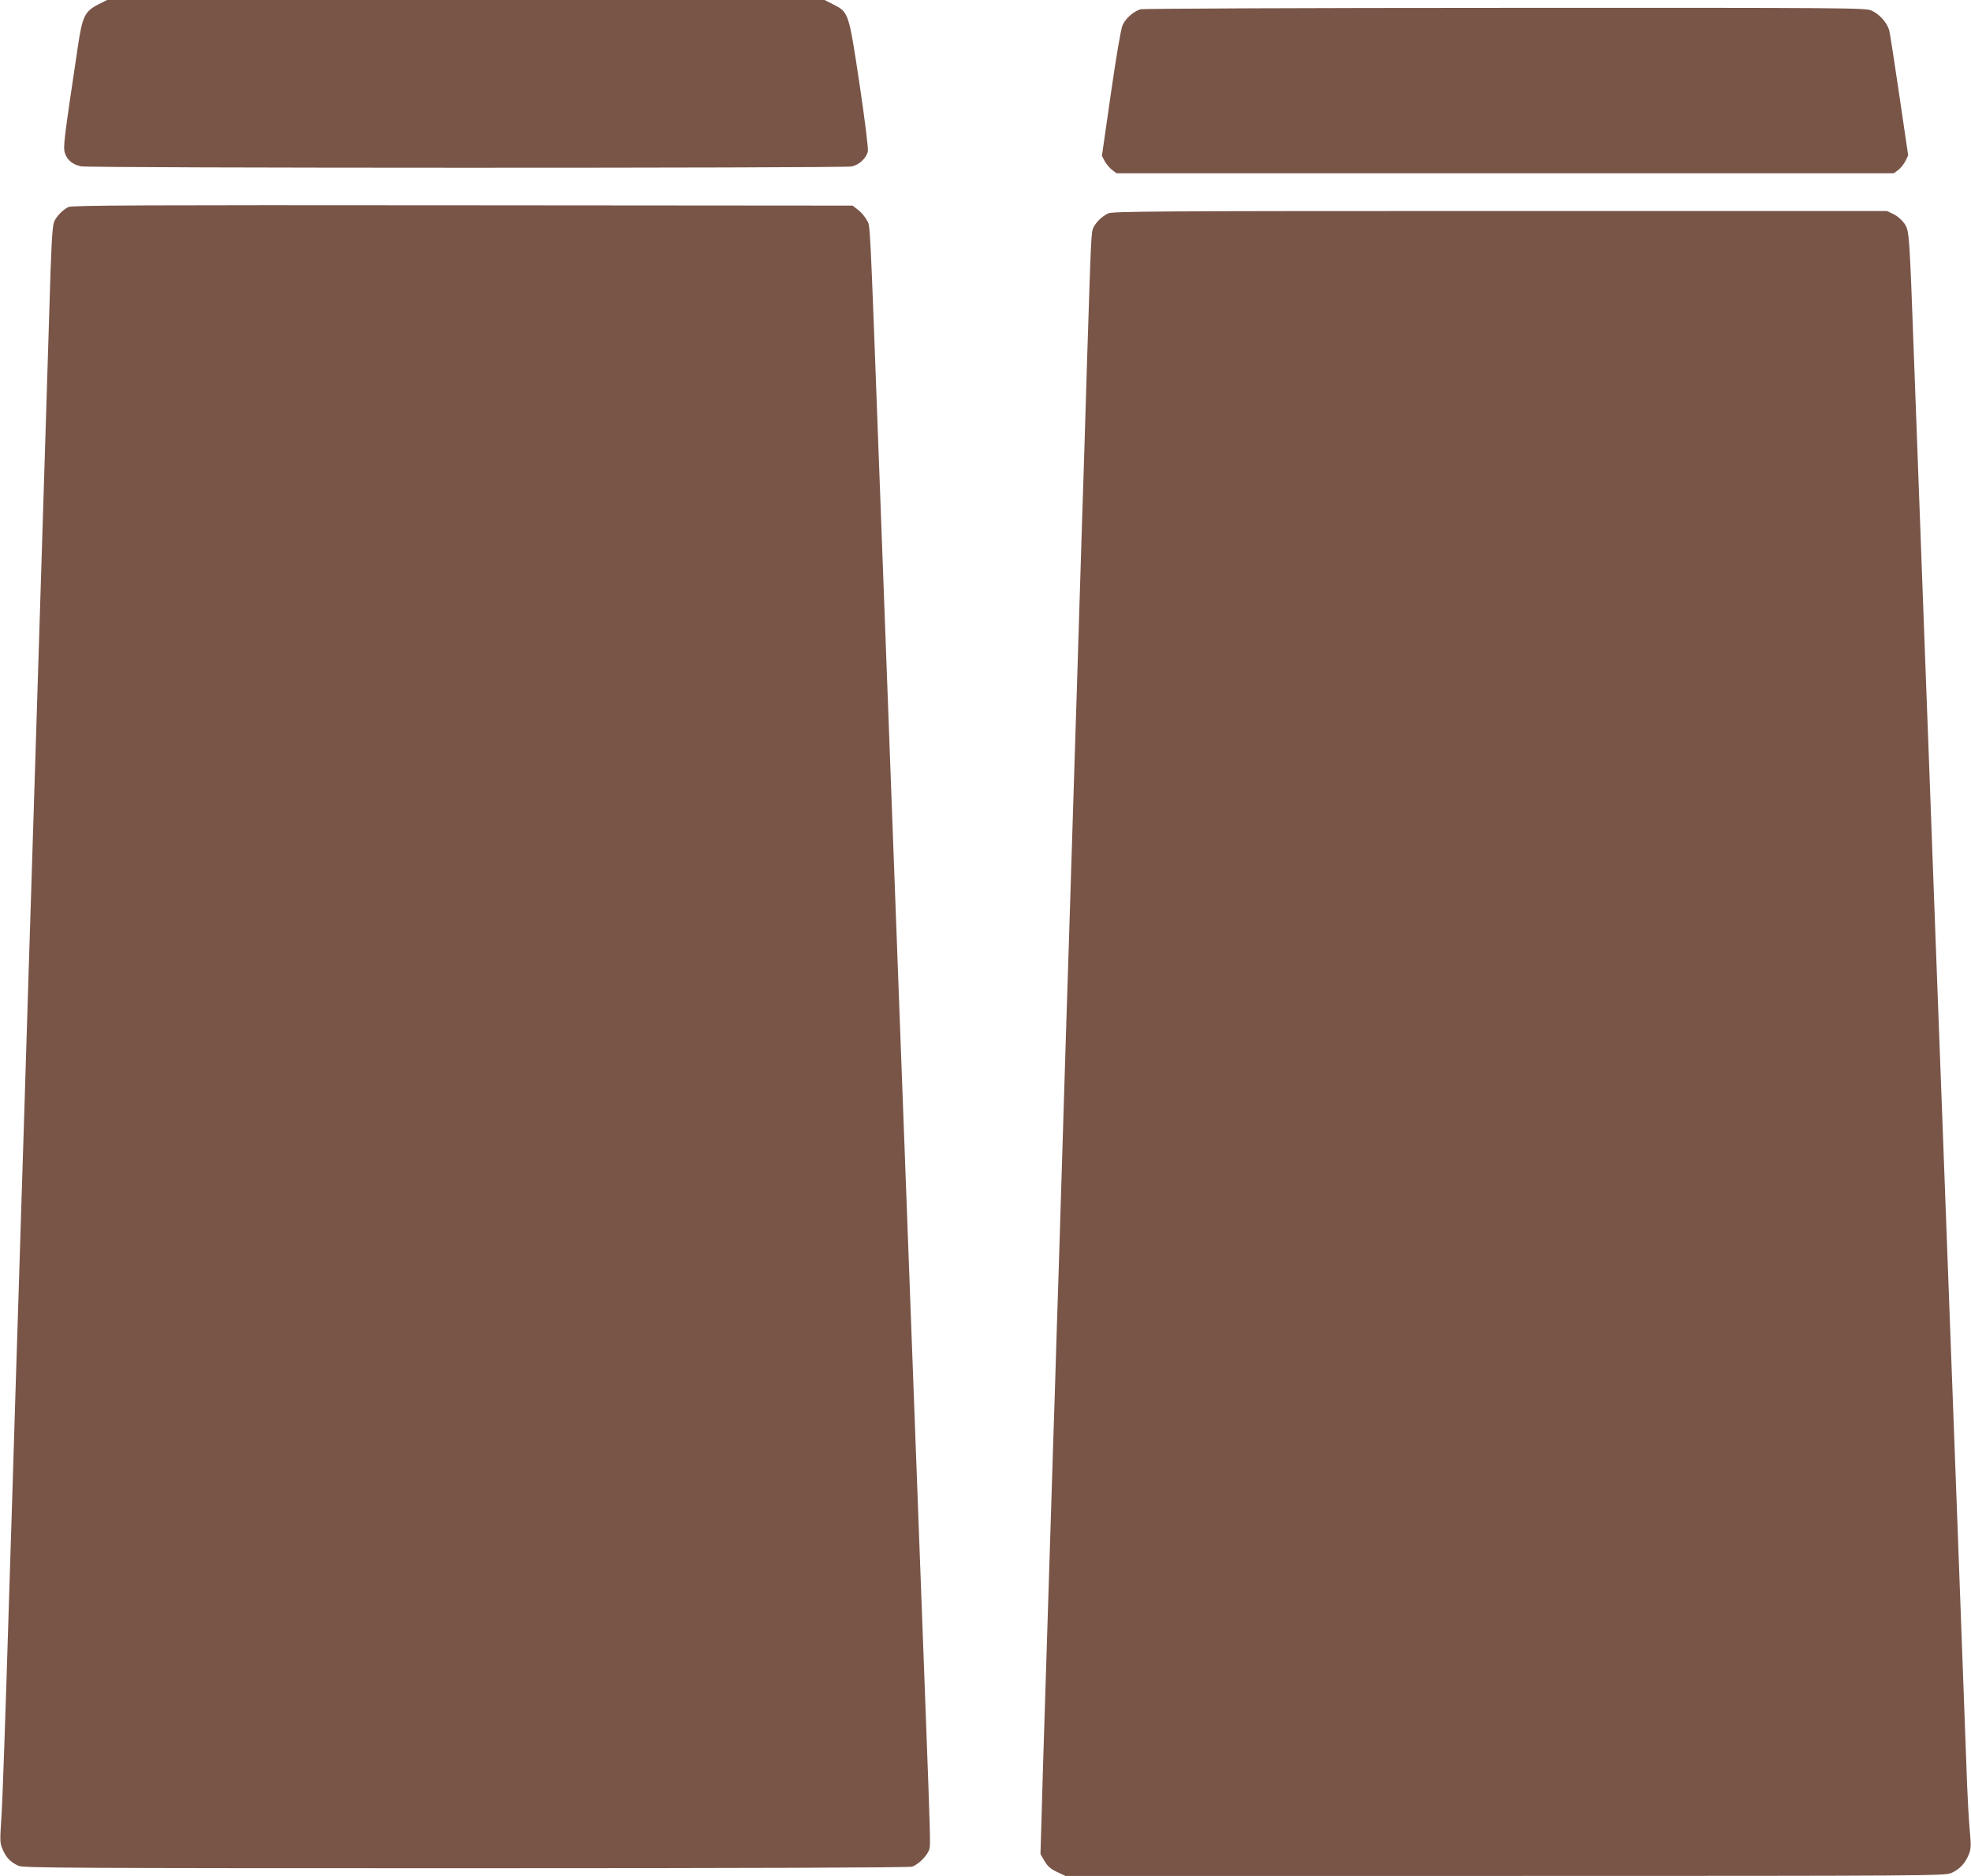 <?xml version="1.0" standalone="no"?>
<!DOCTYPE svg PUBLIC "-//W3C//DTD SVG 20010904//EN"
 "http://www.w3.org/TR/2001/REC-SVG-20010904/DTD/svg10.dtd">
<svg version="1.0" xmlns="http://www.w3.org/2000/svg"
 width="1280pt" height="1218pt" viewBox="0 0 1280 1218"
 preserveAspectRatio="xMidYMid meet">
<g transform="translate(0,1218) scale(0.1,-0.1)"
fill="#795548" stroke="none">
<path d="M640 12152 c-89 -45 -105 -77 -134 -272 -93 -622 -97 -655 -84 -695
15 -45 49 -73 104 -85 50 -12 4943 -12 5004 -1 49 10 95 52 106 98 4 15 -18
195 -54 437 -71 470 -70 466 -172 518 l-55 28 -2330 0 -2330 0 -55 -28z"/>
<path d="M7407 12120 c-46 -14 -98 -60 -117 -104 -11 -25 -41 -202 -76 -445
l-58 -403 19 -36 c11 -19 33 -45 48 -56 l28 -21 2524 0 2524 0 28 21 c15 11
36 37 47 58 l18 37 -57 387 c-31 213 -61 404 -66 425 -13 48 -63 105 -114 128
-38 18 -137 19 -2380 18 -1287 0 -2353 -5 -2368 -9z"/>
<path d="M445 10836 c-36 -16 -80 -62 -94 -97 -12 -32 -19 -162 -31 -584 -10
-313 -58 -1882 -80 -2567 -5 -175 -14 -462 -20 -638 -5 -176 -15 -463 -20
-637 -6 -175 -19 -606 -30 -958 -11 -352 -24 -783 -30 -957 -5 -175 -15 -463
-20 -640 -6 -178 -15 -462 -20 -633 -5 -170 -25 -821 -45 -1445 -19 -624 -39
-1209 -46 -1300 -10 -156 -10 -167 9 -210 23 -53 53 -83 104 -105 33 -13 339
-15 2900 -15 1905 0 2875 4 2900 10 41 12 104 75 114 116 7 28 6 75 -26 929
-11 286 -29 765 -40 1065 -11 300 -29 781 -40 1070 -11 289 -29 770 -40 1070
-11 300 -29 781 -40 1070 -11 289 -33 892 -50 1340 -17 448 -39 1051 -50 1340
-11 289 -29 770 -40 1070 -63 1692 -58 1576 -80 1619 -11 22 -36 52 -57 68
l-36 28 -2531 2 c-2099 2 -2536 0 -2561 -11z"/>
<path d="M7195 10794 c-40 -21 -74 -53 -93 -89 -16 -31 -16 -43 -42 -855 -6
-190 -15 -484 -20 -655 -6 -170 -19 -598 -30 -950 -11 -352 -24 -783 -30 -957
-5 -175 -14 -462 -20 -638 -5 -176 -15 -463 -20 -637 -6 -175 -24 -750 -40
-1278 -16 -528 -34 -1103 -40 -1277 -5 -175 -14 -461 -20 -635 -12 -397 -25
-795 -50 -1588 -11 -341 -23 -726 -26 -856 l-7 -237 26 -45 c21 -35 40 -52 81
-71 l55 -26 2855 0 c2774 0 2856 1 2898 19 53 23 91 63 113 119 16 38 16 57 6
170 -6 70 -13 195 -16 277 -17 465 -48 1297 -65 1755 -11 289 -33 892 -50
1340 -17 448 -39 1051 -50 1340 -26 685 -56 1486 -80 2145 -11 292 -24 652
-30 800 -27 724 -51 1372 -70 1885 -30 818 -30 830 -62 878 -16 23 -44 48 -70
61 l-44 21 -2515 0 c-2258 0 -2517 -2 -2544 -16z"/>
</g>
</svg>
